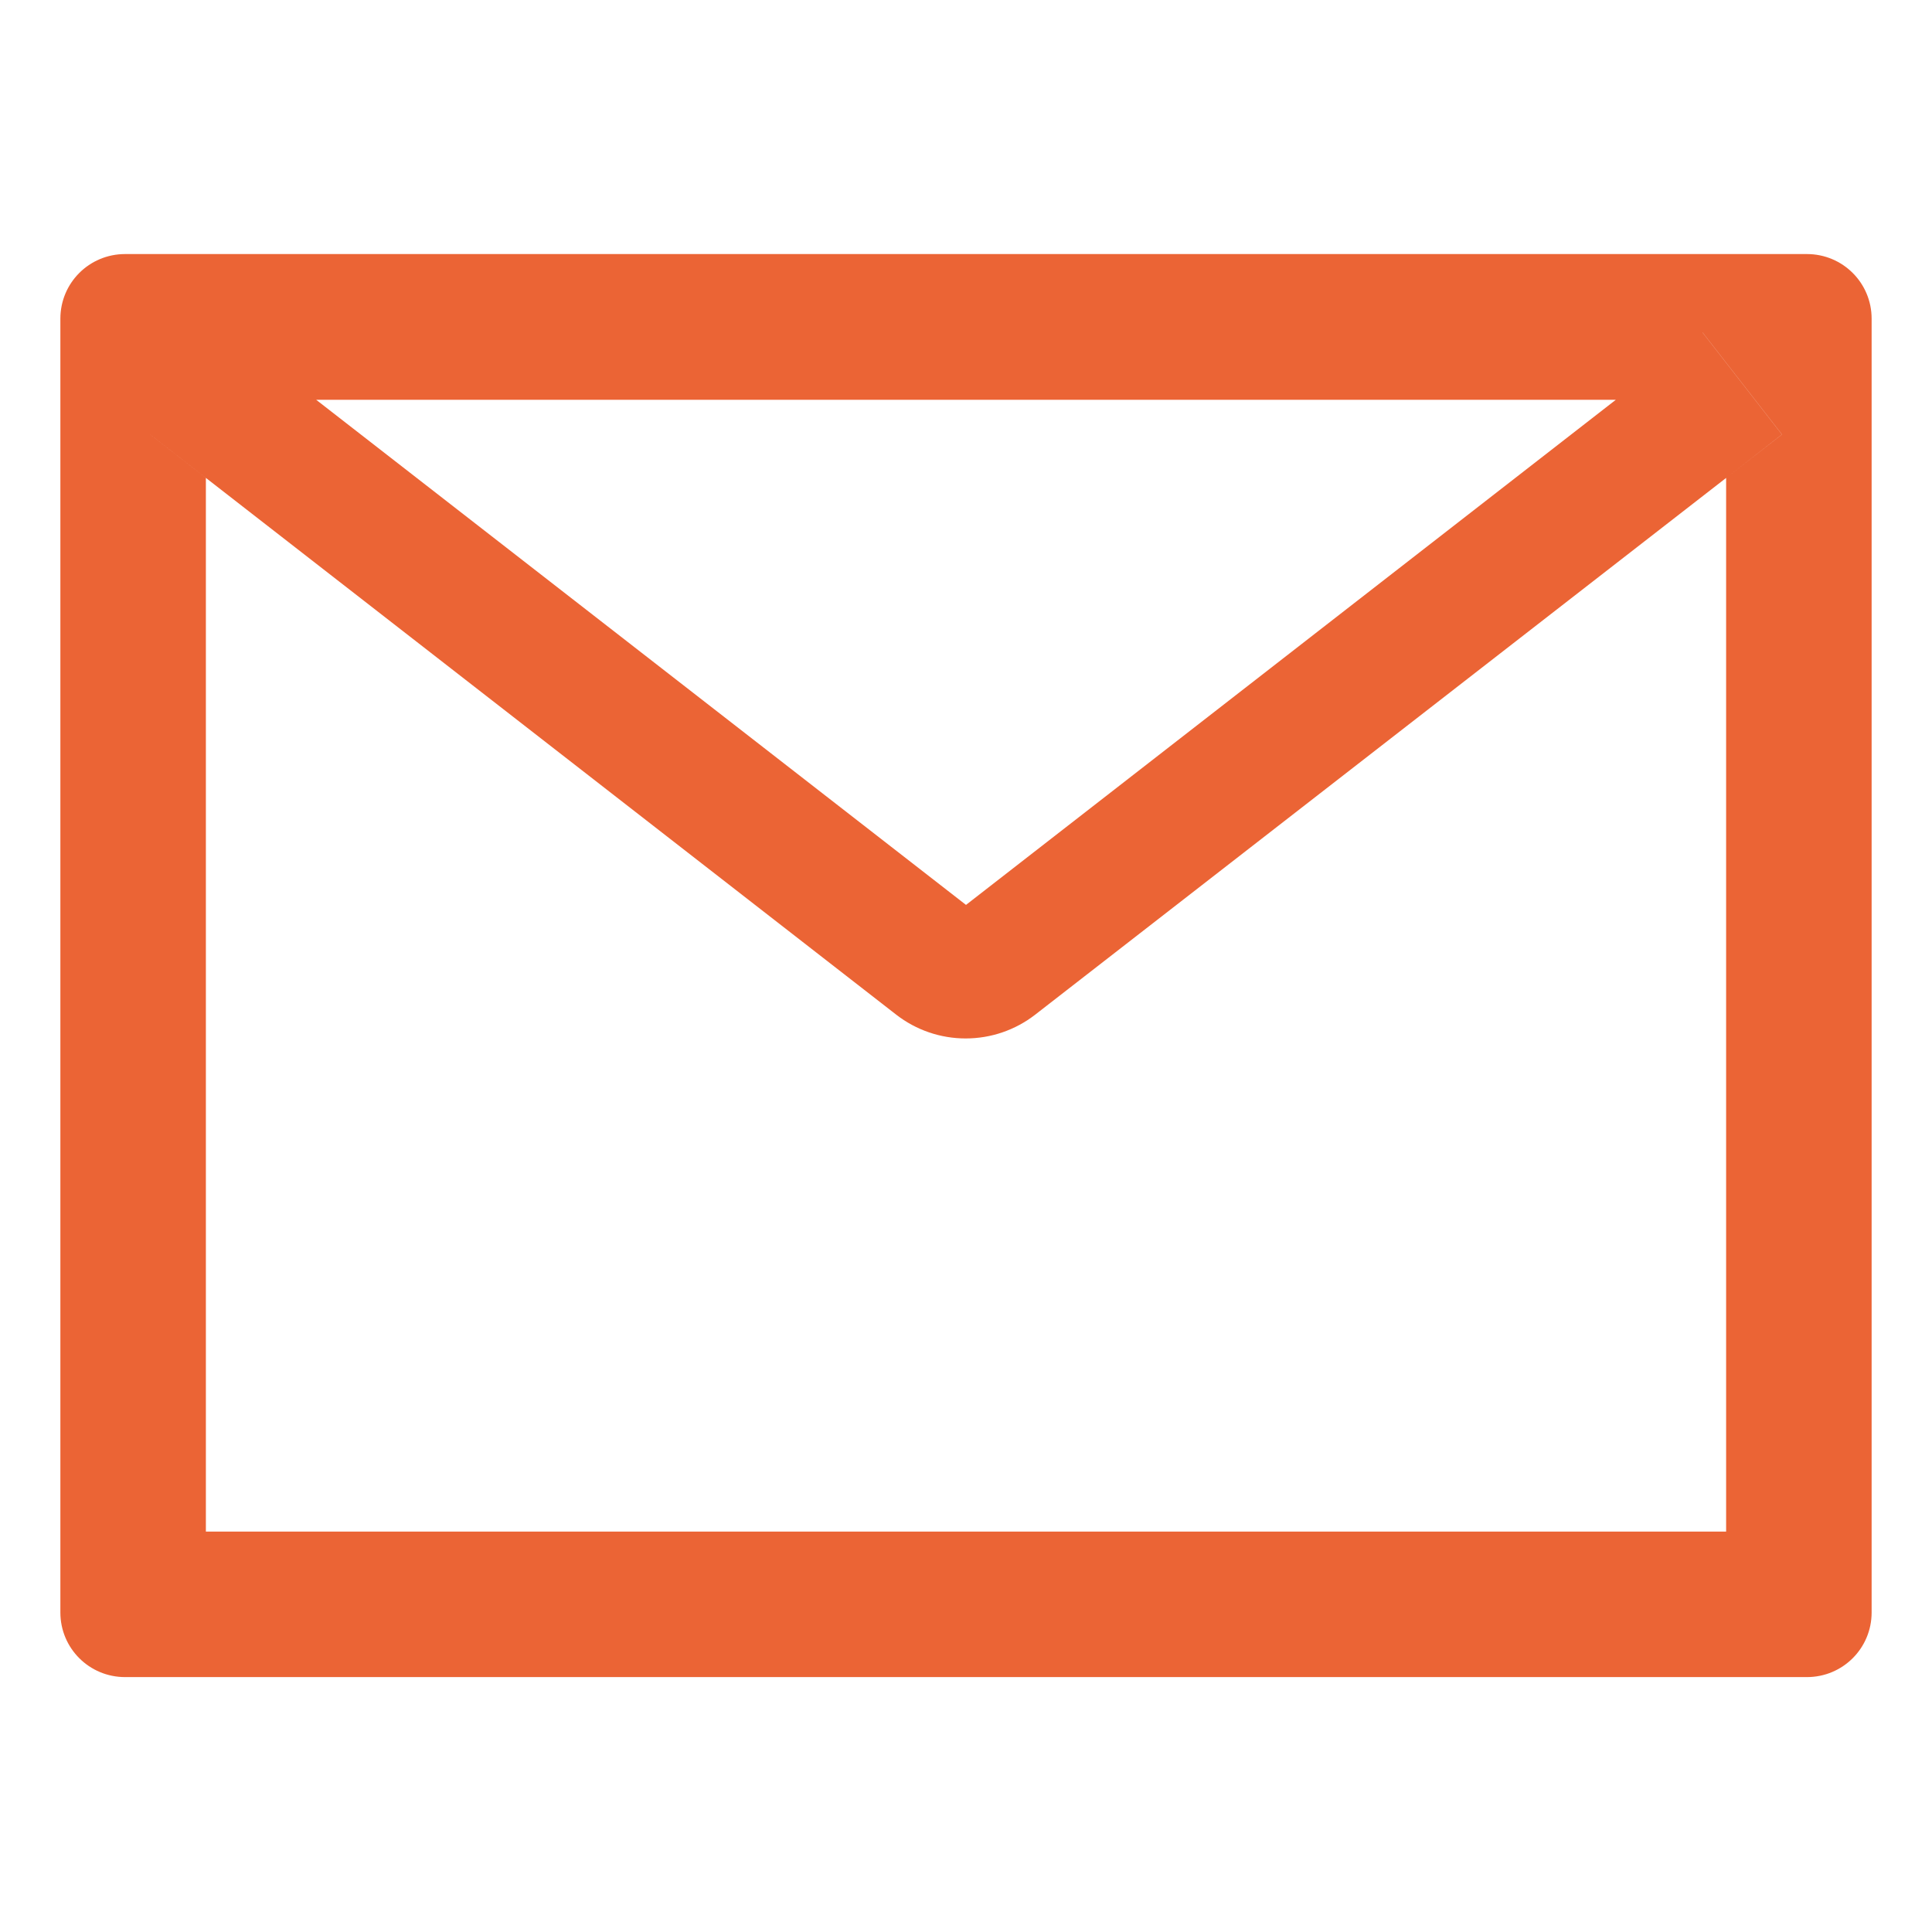 <svg width="16" height="16" viewBox="0 0 16 16" fill="none" xmlns="http://www.w3.org/2000/svg">
<path d="M14.964 2.104H1.036C0.739 2.104 0.5 2.343 0.5 2.639V13.354C0.5 13.65 0.739 13.889 1.036 13.889H14.964C15.261 13.889 15.5 13.65 15.5 13.354V2.639C15.5 2.343 15.261 2.104 14.964 2.104ZM14.295 3.958V12.684H1.705V3.958L1.243 3.598L1.901 2.753L2.618 3.311H13.384L14.1 2.753L14.758 3.598L14.295 3.958ZM13.384 3.309L8 7.494L2.616 3.309L1.9 2.751L1.242 3.597L1.704 3.957L7.422 8.403C7.587 8.531 7.789 8.6 7.997 8.6C8.206 8.6 8.408 8.531 8.573 8.403L14.295 3.958L14.757 3.598L14.099 2.753L13.384 3.309Z" fill="#EB6435"/>
</svg>
